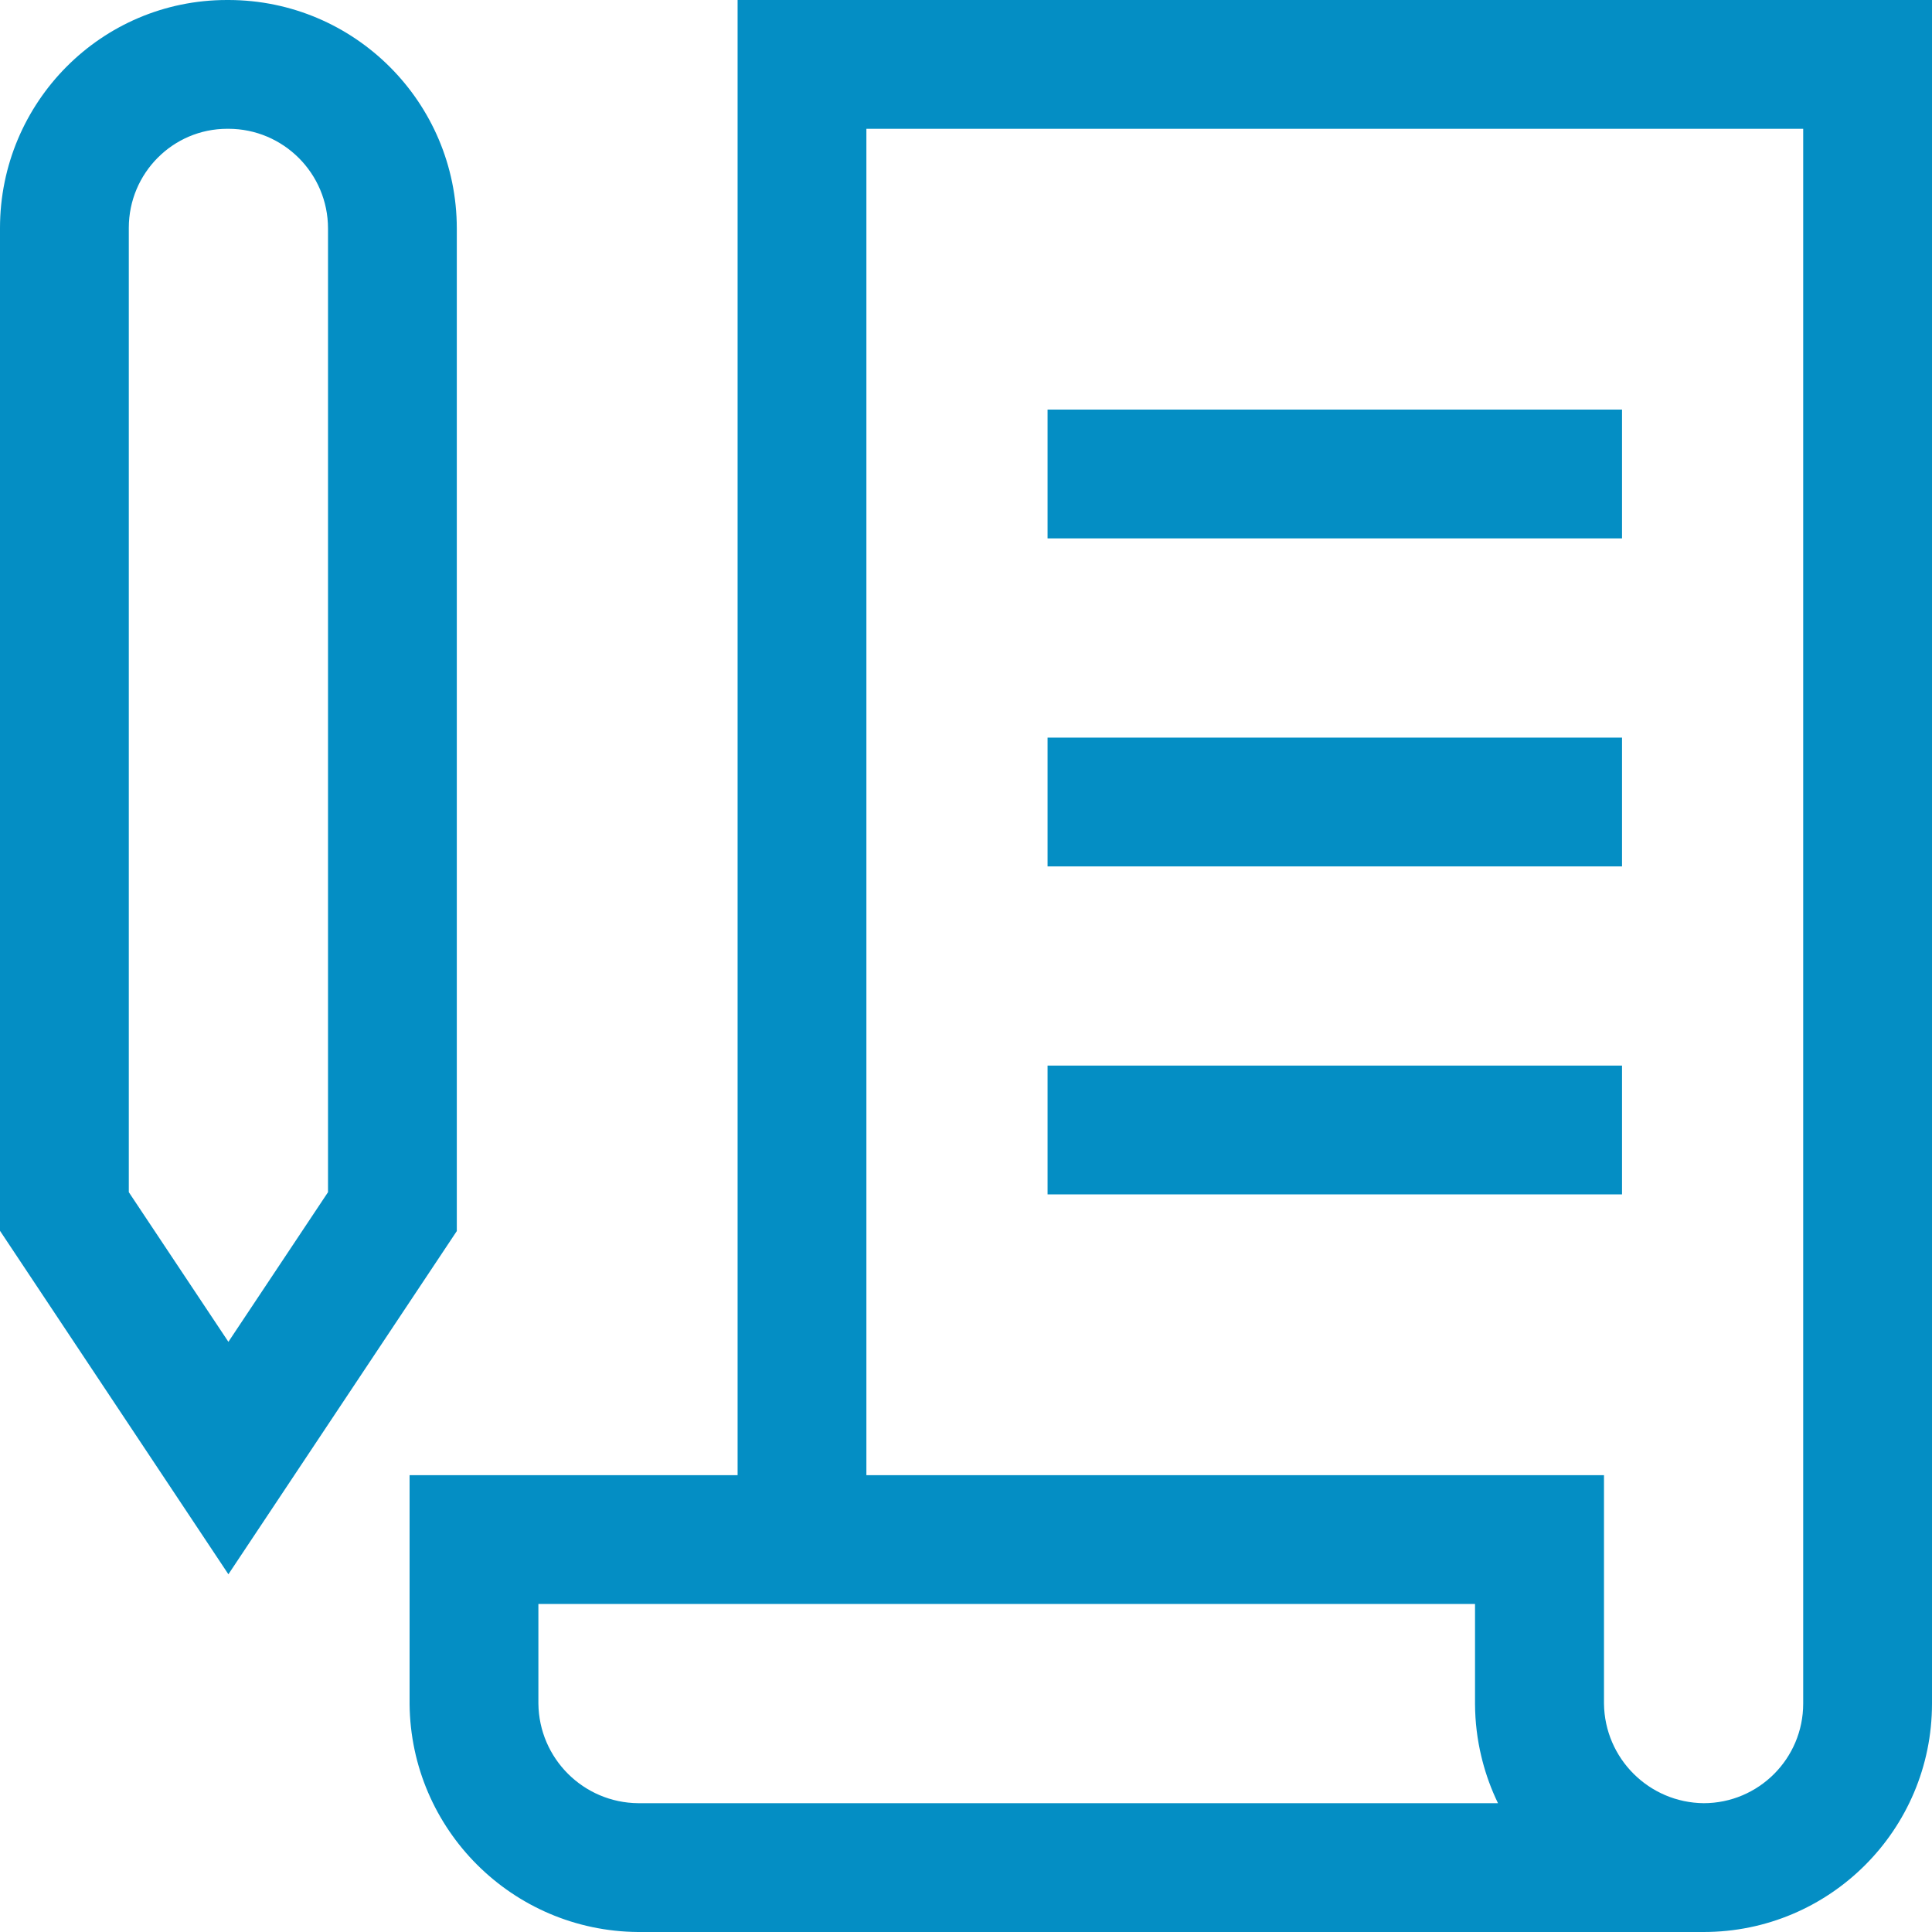 <?xml version="1.0" encoding="UTF-8"?> <svg xmlns="http://www.w3.org/2000/svg" width="100" height="100" viewBox="0 0 100 100" fill="none"><path d="M11.822 81.484L0 63.707V11.822V11.804C0 8.543 1.318 5.59 3.449 3.448L3.449 3.449C5.569 1.318 8.503 0 11.745 0H11.84C18.359 0.015 23.639 5.301 23.644 11.822V63.72L11.822 81.484ZM6.667 61.707L11.822 69.453L16.978 61.707V11.822C16.975 8.976 14.669 6.669 11.823 6.666H11.765C10.357 6.666 9.084 7.239 8.165 8.164L8.164 8.164C7.239 9.094 6.667 10.376 6.667 11.792V11.805V11.804V61.707ZM88.178 100H33.022C26.519 99.95 21.26 94.697 21.2 88.201V76.355H83.022V88.178C83.055 91.018 85.354 93.311 88.194 93.333H88.196L88.178 100ZM27.867 83.022V88.178C27.899 91.018 30.198 93.311 33.038 93.333H77.555C76.801 91.835 76.356 90.068 76.347 88.199V83.022L27.867 83.022ZM38.178 9.76025e-05H100V88.178C100 94.707 94.707 100 88.178 100C81.648 100 76.356 94.707 76.356 88.178V83.022H38.178V9.76025e-05ZM93.333 6.667H44.844V76.356L83.022 76.355V88.178C83.022 91.025 85.33 93.333 88.178 93.333C91.025 93.333 93.333 91.025 93.333 88.178V6.667ZM83.956 27.867H54.222V21.2H83.956V27.867ZM83.956 44.844H54.222V38.178H83.956V44.844ZM83.956 61.822H54.222V55.156H83.956V61.822Z" fill="#048EC4"></path></svg> 